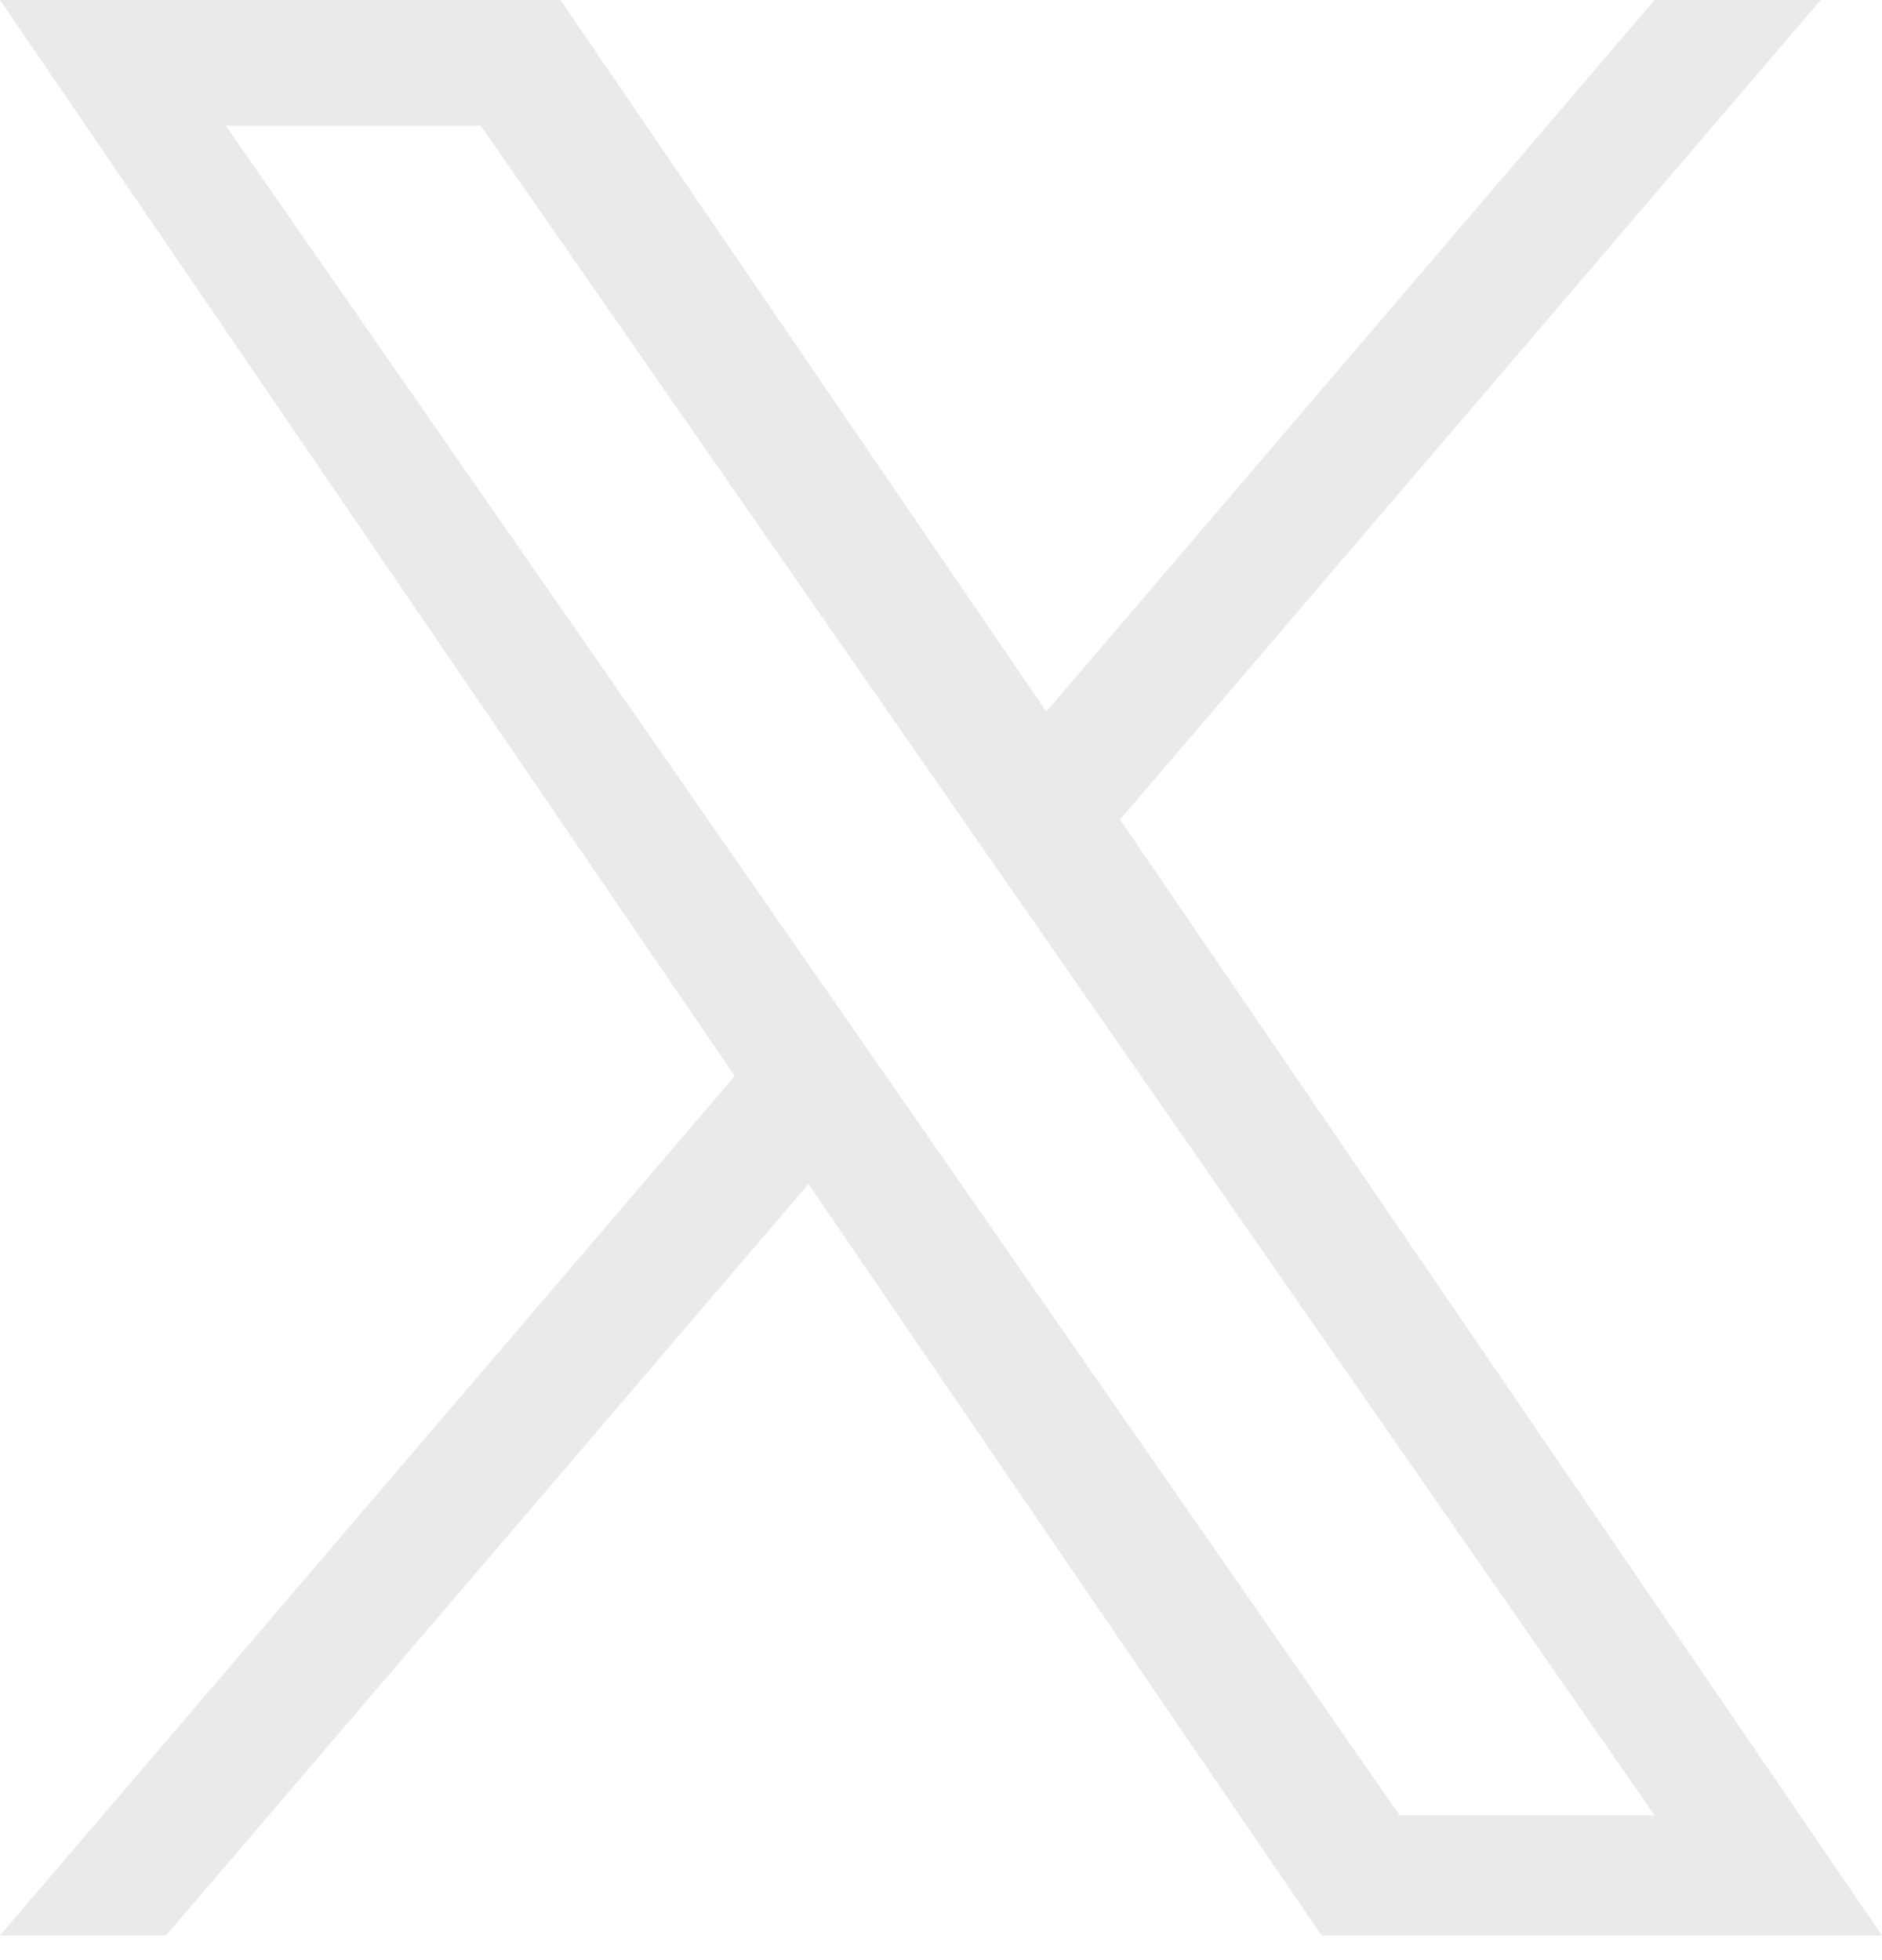 <svg width="24" height="25" viewBox="0 0 24 25" fill="none" xmlns="http://www.w3.org/2000/svg">
<path d="M14.283 10.453L23.218 0H21.1L13.343 9.076L7.147 0H0L9.37 13.724L0 24.686H2.117L10.31 15.101L16.854 24.686H24L14.283 10.453ZM11.383 13.845L10.434 12.479L2.88 1.604H6.132L12.228 10.38L13.178 11.747L21.101 23.154H17.849L11.383 13.845Z" fill="#E8EAEC"/>
</svg>
